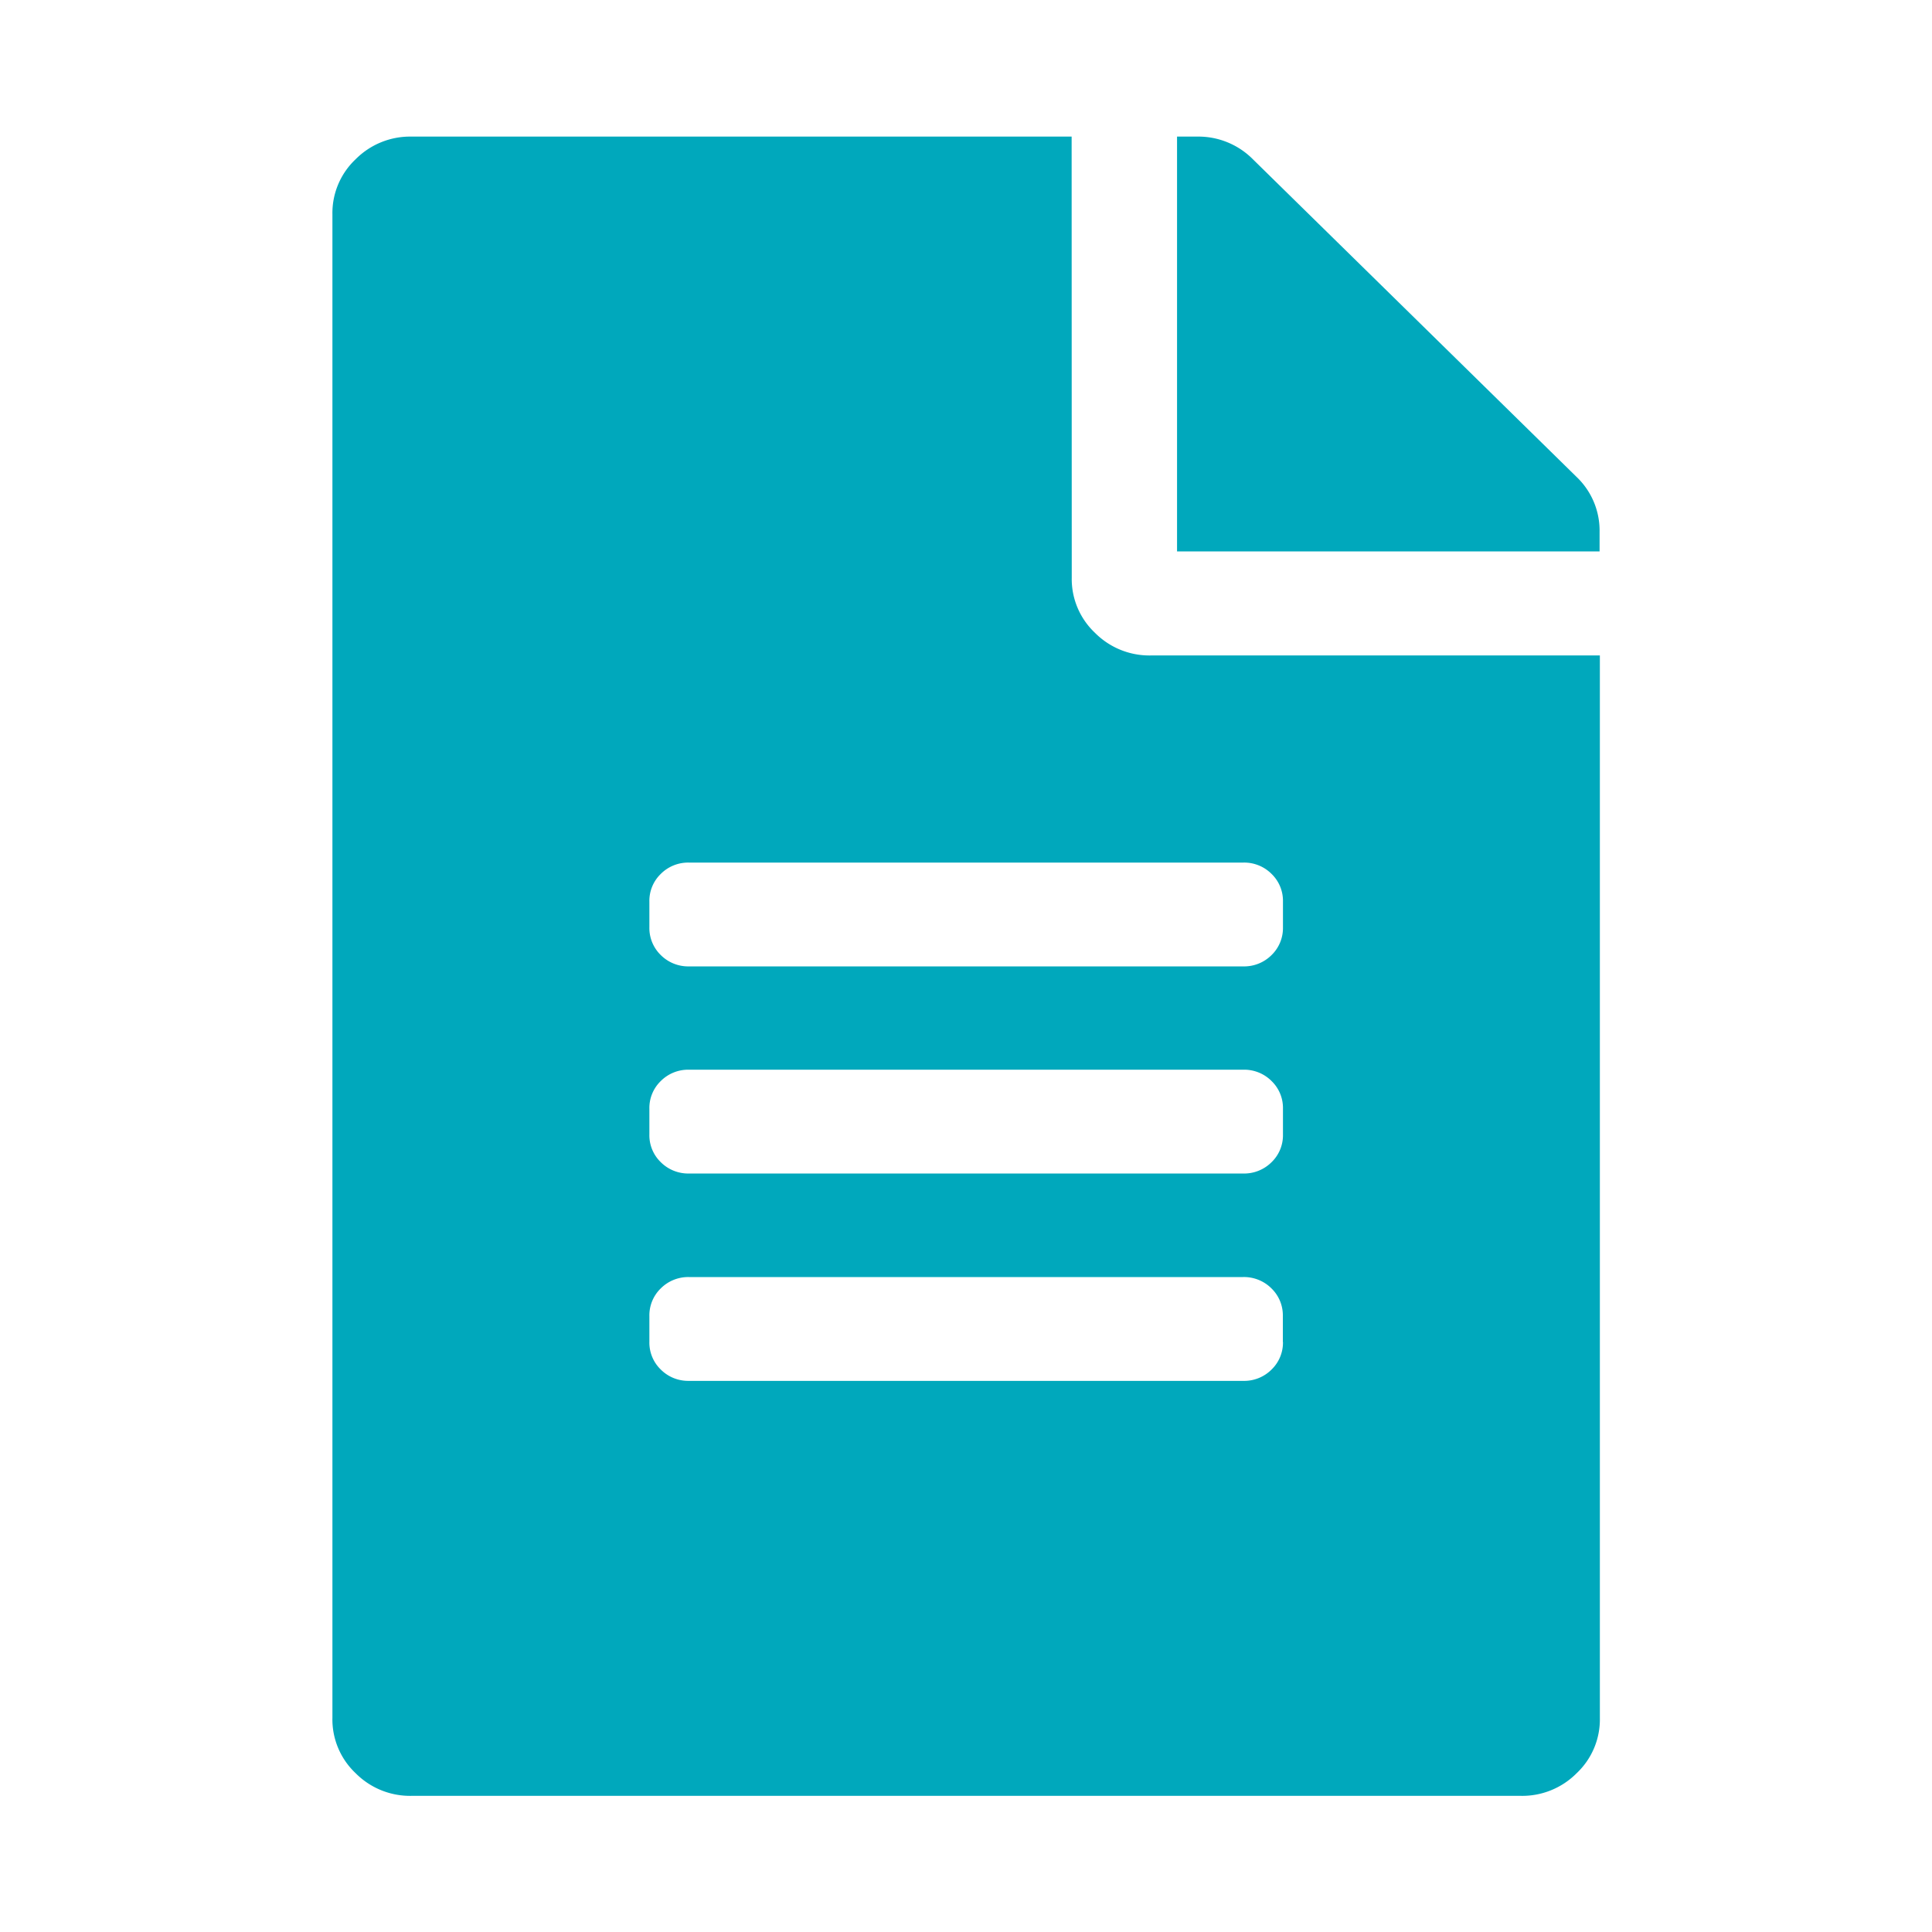 <svg viewBox="0 0 34 34" height="34" width="34" xmlns="http://www.w3.org/2000/svg">
  <g transform="translate(-226 -3638)" id="ico_pedidos">
    <rect fill="none" transform="translate(226 3638)" height="34" width="34" data-name="Rectángulo 2967" id="Rectángulo_2967"></rect>
    <g transform="translate(-53.15 -116.658)" data-name="ico_pedidos" id="ico_pedidos-2">
      <path fill="#00a8bc" transform="translate(285 3755)" d="M22.3,9.018a1.305,1.305,0,0,0-.407-.969L16.2,2.462a1.352,1.352,0,0,0-.987-.4h-.349v7.3H22.3ZM16.726,23.273v-.455a.66.66,0,0,0-.2-.486.684.684,0,0,0-.5-.2H6.273a.684.684,0,0,0-.495.2.66.66,0,0,0-.2.486v.455a.658.658,0,0,0,.2.486.68.68,0,0,0,.495.2h9.755a.68.68,0,0,0,.5-.2.658.658,0,0,0,.2-.486m0-3.649v-.455a.658.658,0,0,0-.2-.486.68.68,0,0,0-.5-.2H6.273a.68.68,0,0,0-.495.2.658.658,0,0,0-.2.486v.455a.658.658,0,0,0,.2.486.684.684,0,0,0,.495.2h9.755a.684.684,0,0,0,.5-.2.658.658,0,0,0,.2-.486m0-4.1a.658.658,0,0,0-.2-.486.68.68,0,0,0-.5-.2H6.273a.68.68,0,0,0-.495.2.658.658,0,0,0-.2.486v.454a.662.662,0,0,0,.2.487.683.683,0,0,0,.495.2h9.755a.683.683,0,0,0,.5-.2.662.662,0,0,0,.2-.487Zm-3.717-5.7a1.3,1.3,0,0,0,.407.969,1.35,1.35,0,0,0,.987.4h7.9v18.7a1.3,1.3,0,0,1-.407.969,1.349,1.349,0,0,1-.987.4H1.394a1.35,1.35,0,0,1-.987-.4A1.3,1.3,0,0,1,0,29.888V3.431a1.3,1.3,0,0,1,.407-.969,1.35,1.35,0,0,1,.987-.4H13.009Z" data-name="Trazado 578" id="Trazado_578"></path>
    </g>
  </g>
</svg>
